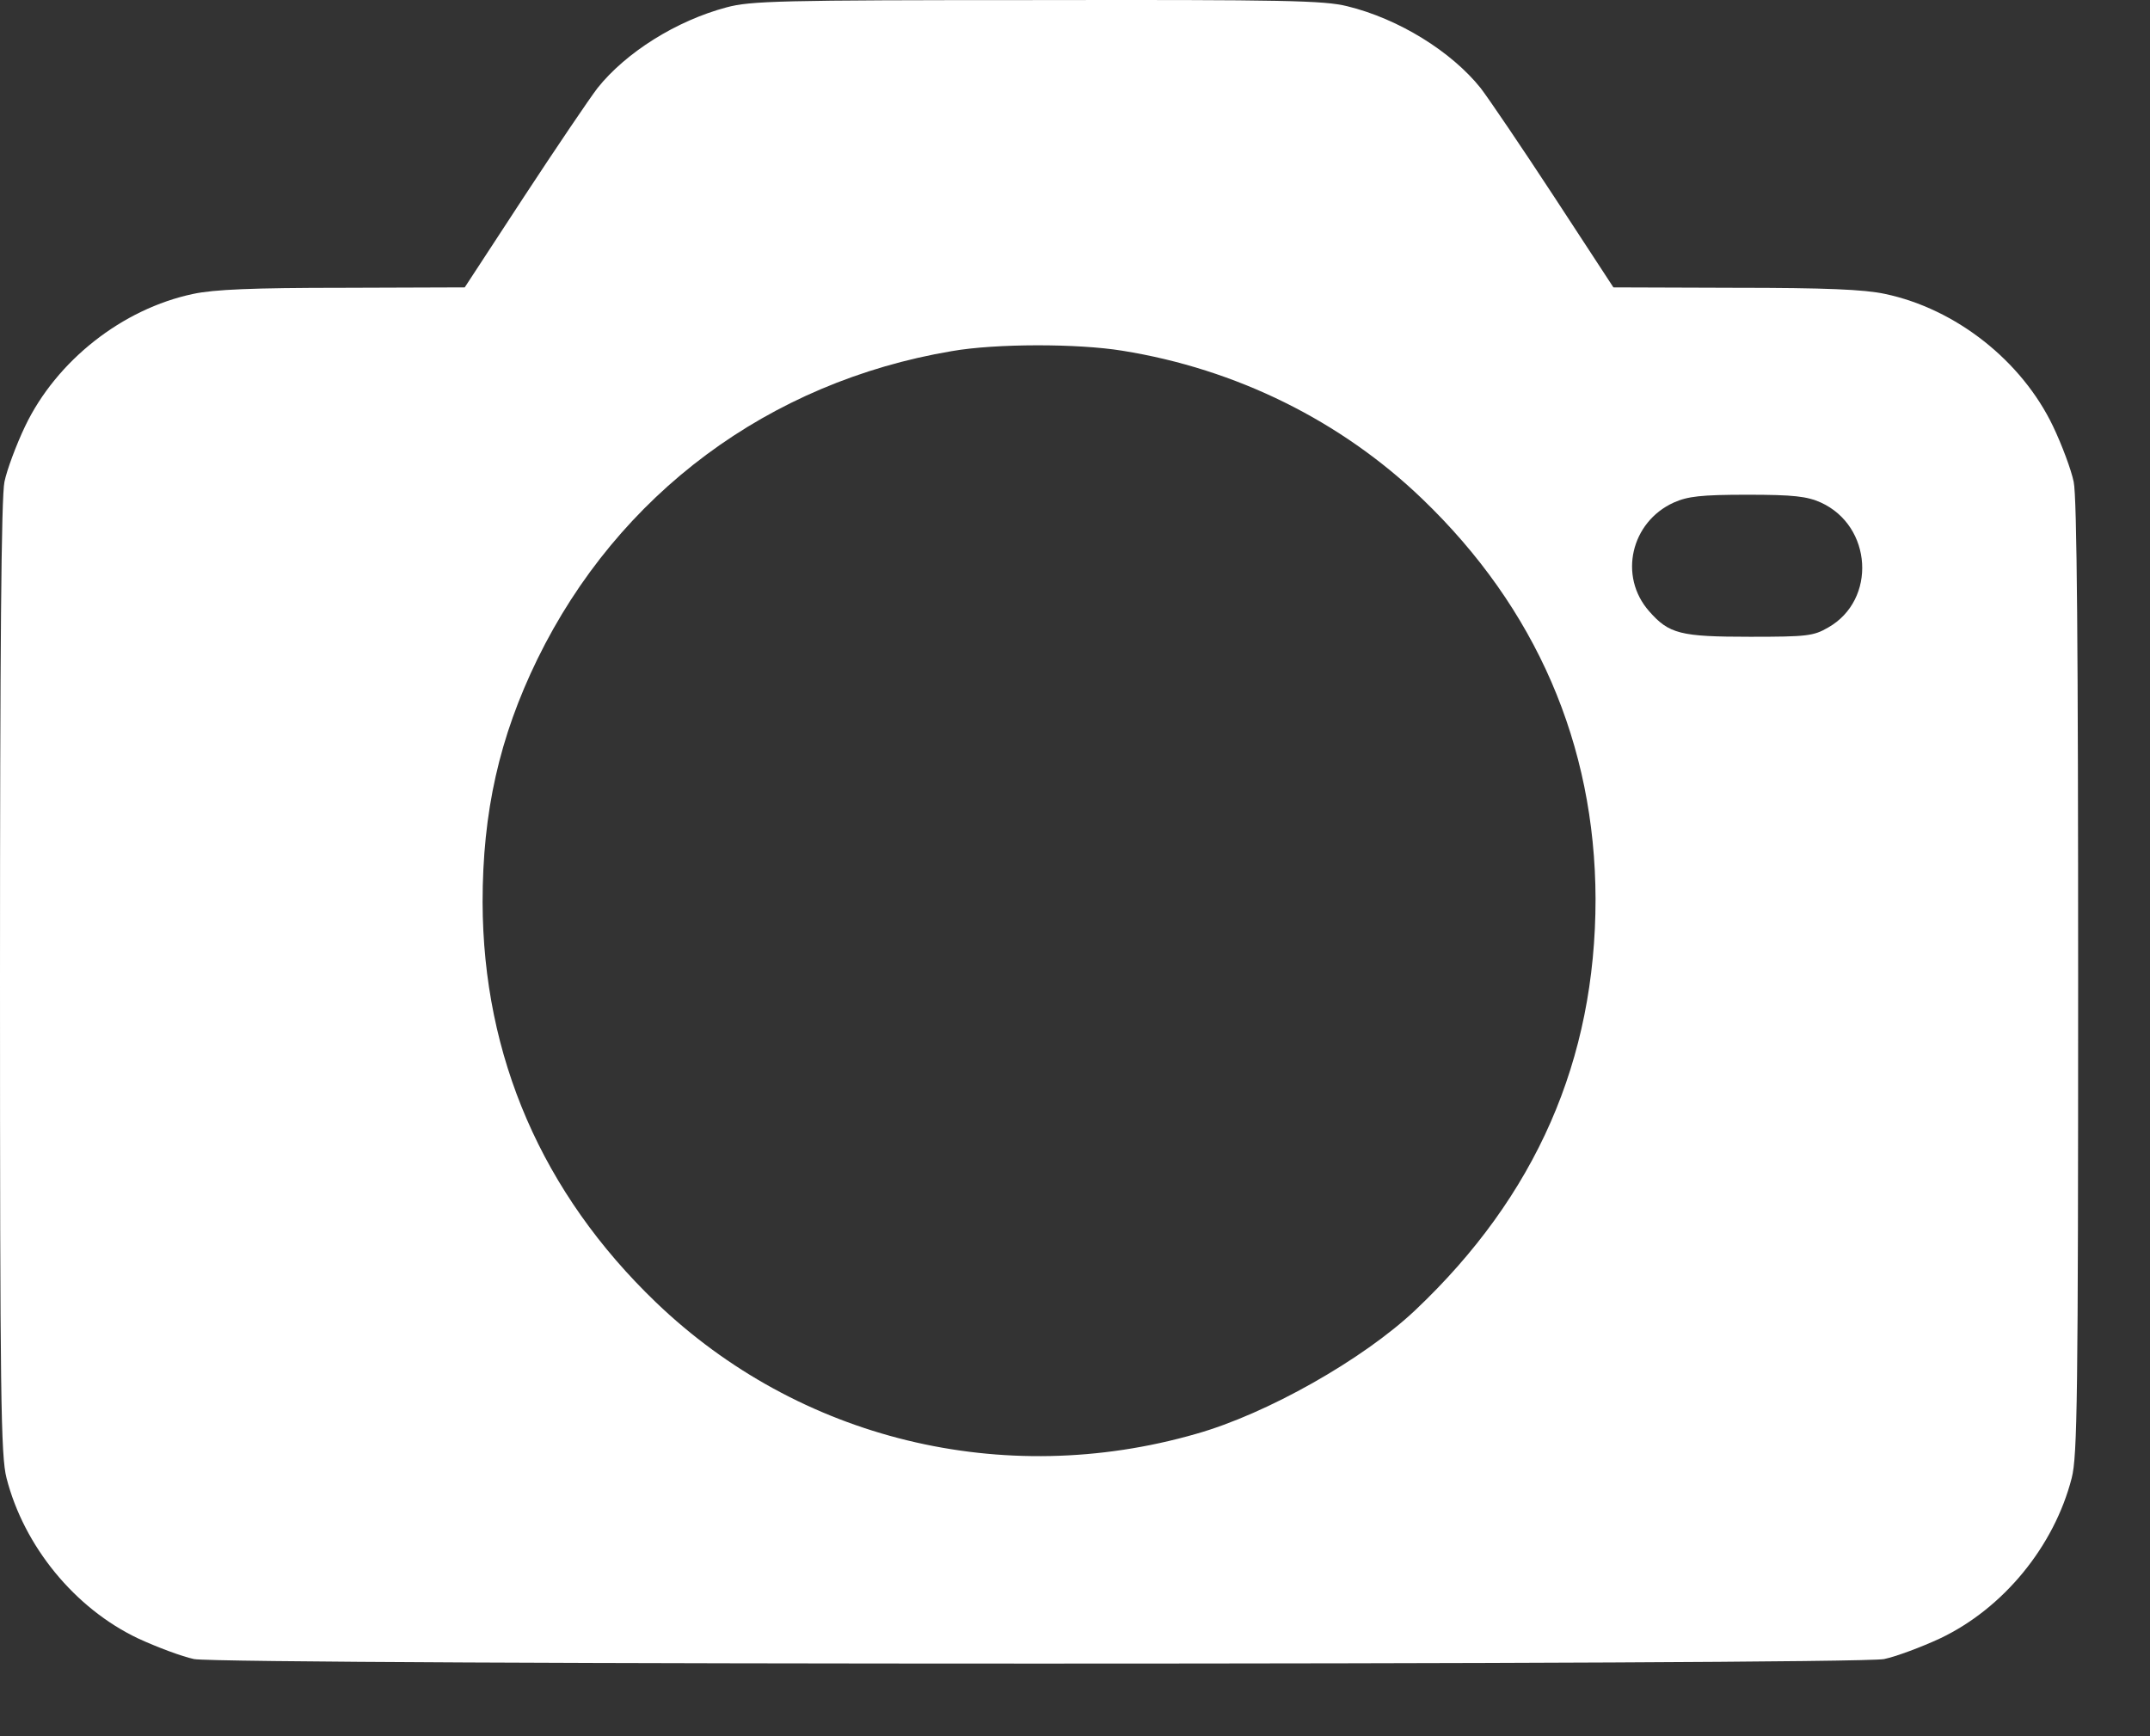 <svg width="26" height="21" viewBox="0 0 26 21" fill="none" xmlns="http://www.w3.org/2000/svg">
<rect x="0" y="0" width="26" height="21" fill="#333333" stroke="none"/>
<path d="M8.786 0.089C8.178 0.251 7.569 0.634 7.225 1.066C7.127 1.194 6.725 1.788 6.332 2.387L5.62 3.476L4.148 3.481C3.058 3.481 2.587 3.501 2.336 3.555C1.477 3.736 0.682 4.365 0.304 5.155C0.196 5.381 0.083 5.685 0.054 5.827C0.015 6.004 0 7.879 0 11.835C0 16.896 0.01 17.613 0.079 17.878C0.29 18.702 0.903 19.453 1.669 19.817C1.9 19.924 2.204 20.037 2.346 20.067C2.714 20.14 22.417 20.14 22.785 20.067C22.927 20.037 23.232 19.924 23.462 19.817C24.228 19.453 24.842 18.702 25.053 17.878C25.122 17.613 25.131 16.896 25.131 11.835C25.131 7.879 25.117 6.004 25.077 5.827C25.048 5.685 24.935 5.381 24.827 5.155C24.449 4.365 23.654 3.736 22.795 3.555C22.545 3.501 22.073 3.481 20.984 3.481L19.511 3.476L18.799 2.387C18.407 1.788 18.004 1.194 17.906 1.066C17.553 0.624 16.915 0.227 16.291 0.075C16.011 0.006 15.545 -0.004 12.536 0.001C9.424 0.001 9.076 0.011 8.786 0.089ZM13.572 4.242C14.951 4.463 16.218 5.091 17.199 6.034C18.574 7.354 19.29 9.003 19.295 10.873C19.295 12.822 18.574 14.466 17.116 15.846C16.483 16.444 15.319 17.102 14.465 17.343C12.129 18.015 9.66 17.411 7.932 15.752C6.558 14.432 5.841 12.783 5.836 10.913C5.836 9.823 6.037 8.92 6.499 7.972C7.476 5.975 9.297 4.62 11.51 4.247C12.04 4.154 13.032 4.154 13.572 4.242ZM22.019 6.078C22.643 6.362 22.697 7.256 22.108 7.59C21.931 7.693 21.852 7.702 21.165 7.702C20.321 7.702 20.184 7.668 19.943 7.393C19.57 6.971 19.722 6.313 20.242 6.078C20.409 6.004 20.567 5.984 21.131 5.984C21.695 5.984 21.852 6.004 22.019 6.078Z" fill="white"/>
</svg>
